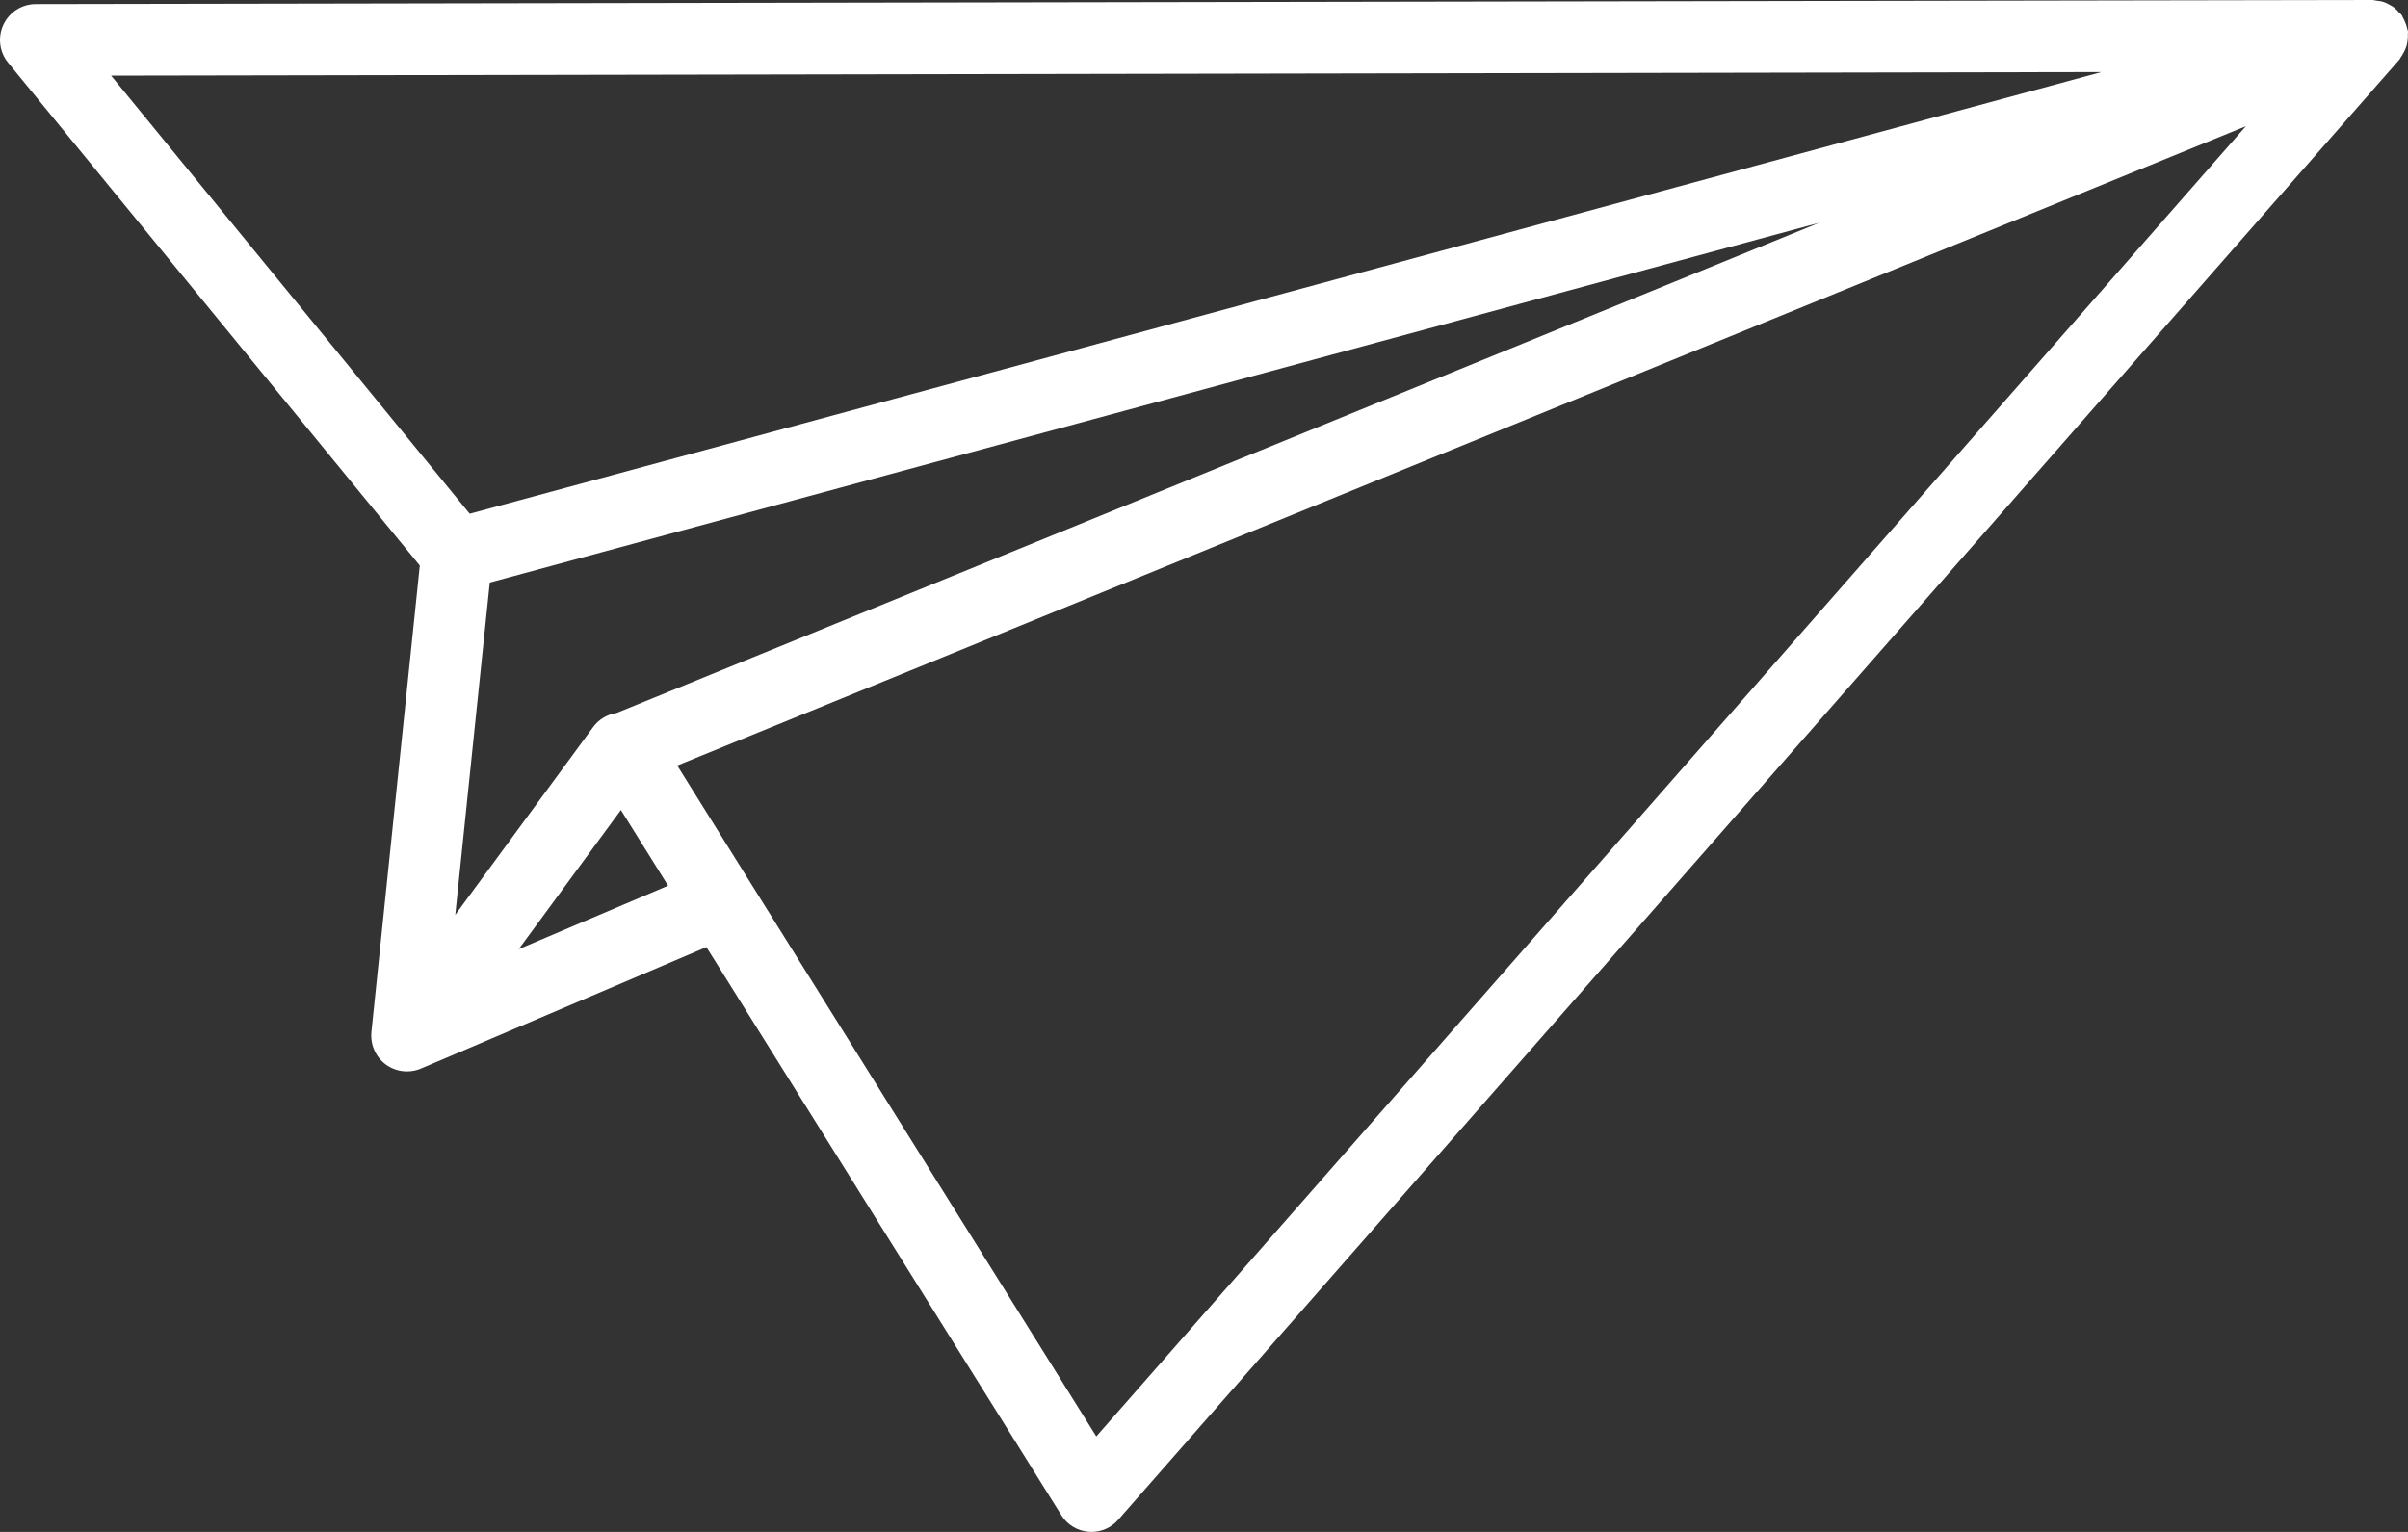 <?xml version="1.0" encoding="UTF-8" standalone="no"?>
<svg width="33px" height="21px" viewBox="0 0 33 21" version="1.1" xmlns="http://www.w3.org/2000/svg" xmlns:xlink="http://www.w3.org/1999/xlink">
    <rect x="0" y="0" width="33" height="21" fill="#333333" stroke="none"/>
    <!-- Generator: sketchtool 39.1 (31720) - http://www.bohemiancoding.com/sketch -->
    <title>8F9EB038-D878-4924-89E5-BEB7B5644259</title>
    <desc>Created with sketchtool.</desc>
    <defs></defs>
    <g id="Style-Guide" stroke="none" stroke-width="1" fill="none" fill-rule="evenodd">
        <g transform="translate(-441, -8180)" id="icon_send" fill="#FFFFFF">
            <path d="M473.99,8180.396 C473.984,8180.363 473.973,8180.333 473.96,8180.303 C473.95,8180.278 473.939,8180.255 473.927,8180.234 C473.922,8180.225 473.919,8180.215 473.914,8180.207 C473.902,8180.191 473.885,8180.179 473.872,8180.165 C473.853,8180.144 473.836,8180.125 473.816,8180.109 C473.791,8180.088 473.764,8180.075 473.737,8180.06 C473.716,8180.049 473.694,8180.037 473.671,8180.029 C473.637,8180.017 473.602,8180.013 473.567,8180.009 C473.549,8180.007 473.533,8180 473.516,8180 L473.515,8180 L441.488,8180.056 C441.3,8180.057 441.128,8180.166 441.047,8180.338 C440.966,8180.51 440.991,8180.713 441.111,8180.859 L446.753,8187.753 L446.09,8194.145 C446.073,8194.319 446.147,8194.488 446.285,8194.591 C446.372,8194.655 446.474,8194.687 446.577,8194.687 C446.64,8194.687 446.706,8194.675 446.767,8194.649 L450.681,8192.983 L455.544,8200.769 C455.625,8200.901 455.764,8200.986 455.919,8200.998 C455.932,8200.999 455.944,8201 455.958,8201 C456.097,8201 456.232,8200.94 456.324,8200.834 L473.883,8180.816 C473.89,8180.807 473.893,8180.796 473.9,8180.787 C473.915,8180.766 473.929,8180.743 473.941,8180.72 C473.956,8180.692 473.969,8180.665 473.978,8180.635 C473.985,8180.612 473.989,8180.59 473.993,8180.566 C473.998,8180.532 473.999,8180.499 473.998,8180.466 C473.997,8180.452 474.002,8180.44 473.999,8180.426 C473.998,8180.415 473.991,8180.407 473.99,8180.396 L473.99,8180.396 Z M442.523,8181.037 L469.799,8180.988 L447.437,8187.043 L442.523,8181.037 L442.523,8181.037 Z M447.712,8187.986 L465.93,8183.054 L449.449,8189.774 C449.324,8189.793 449.208,8189.858 449.128,8189.968 L447.239,8192.541 L447.712,8187.986 L447.712,8187.986 Z M448.109,8193.011 L449.509,8191.104 L450.156,8192.141 L448.109,8193.011 L448.109,8193.011 Z M456.024,8199.691 L450.281,8190.494 L471.778,8181.73 L456.024,8199.691 L456.024,8199.691 Z"></path>
        </g>
    </g>
</svg>